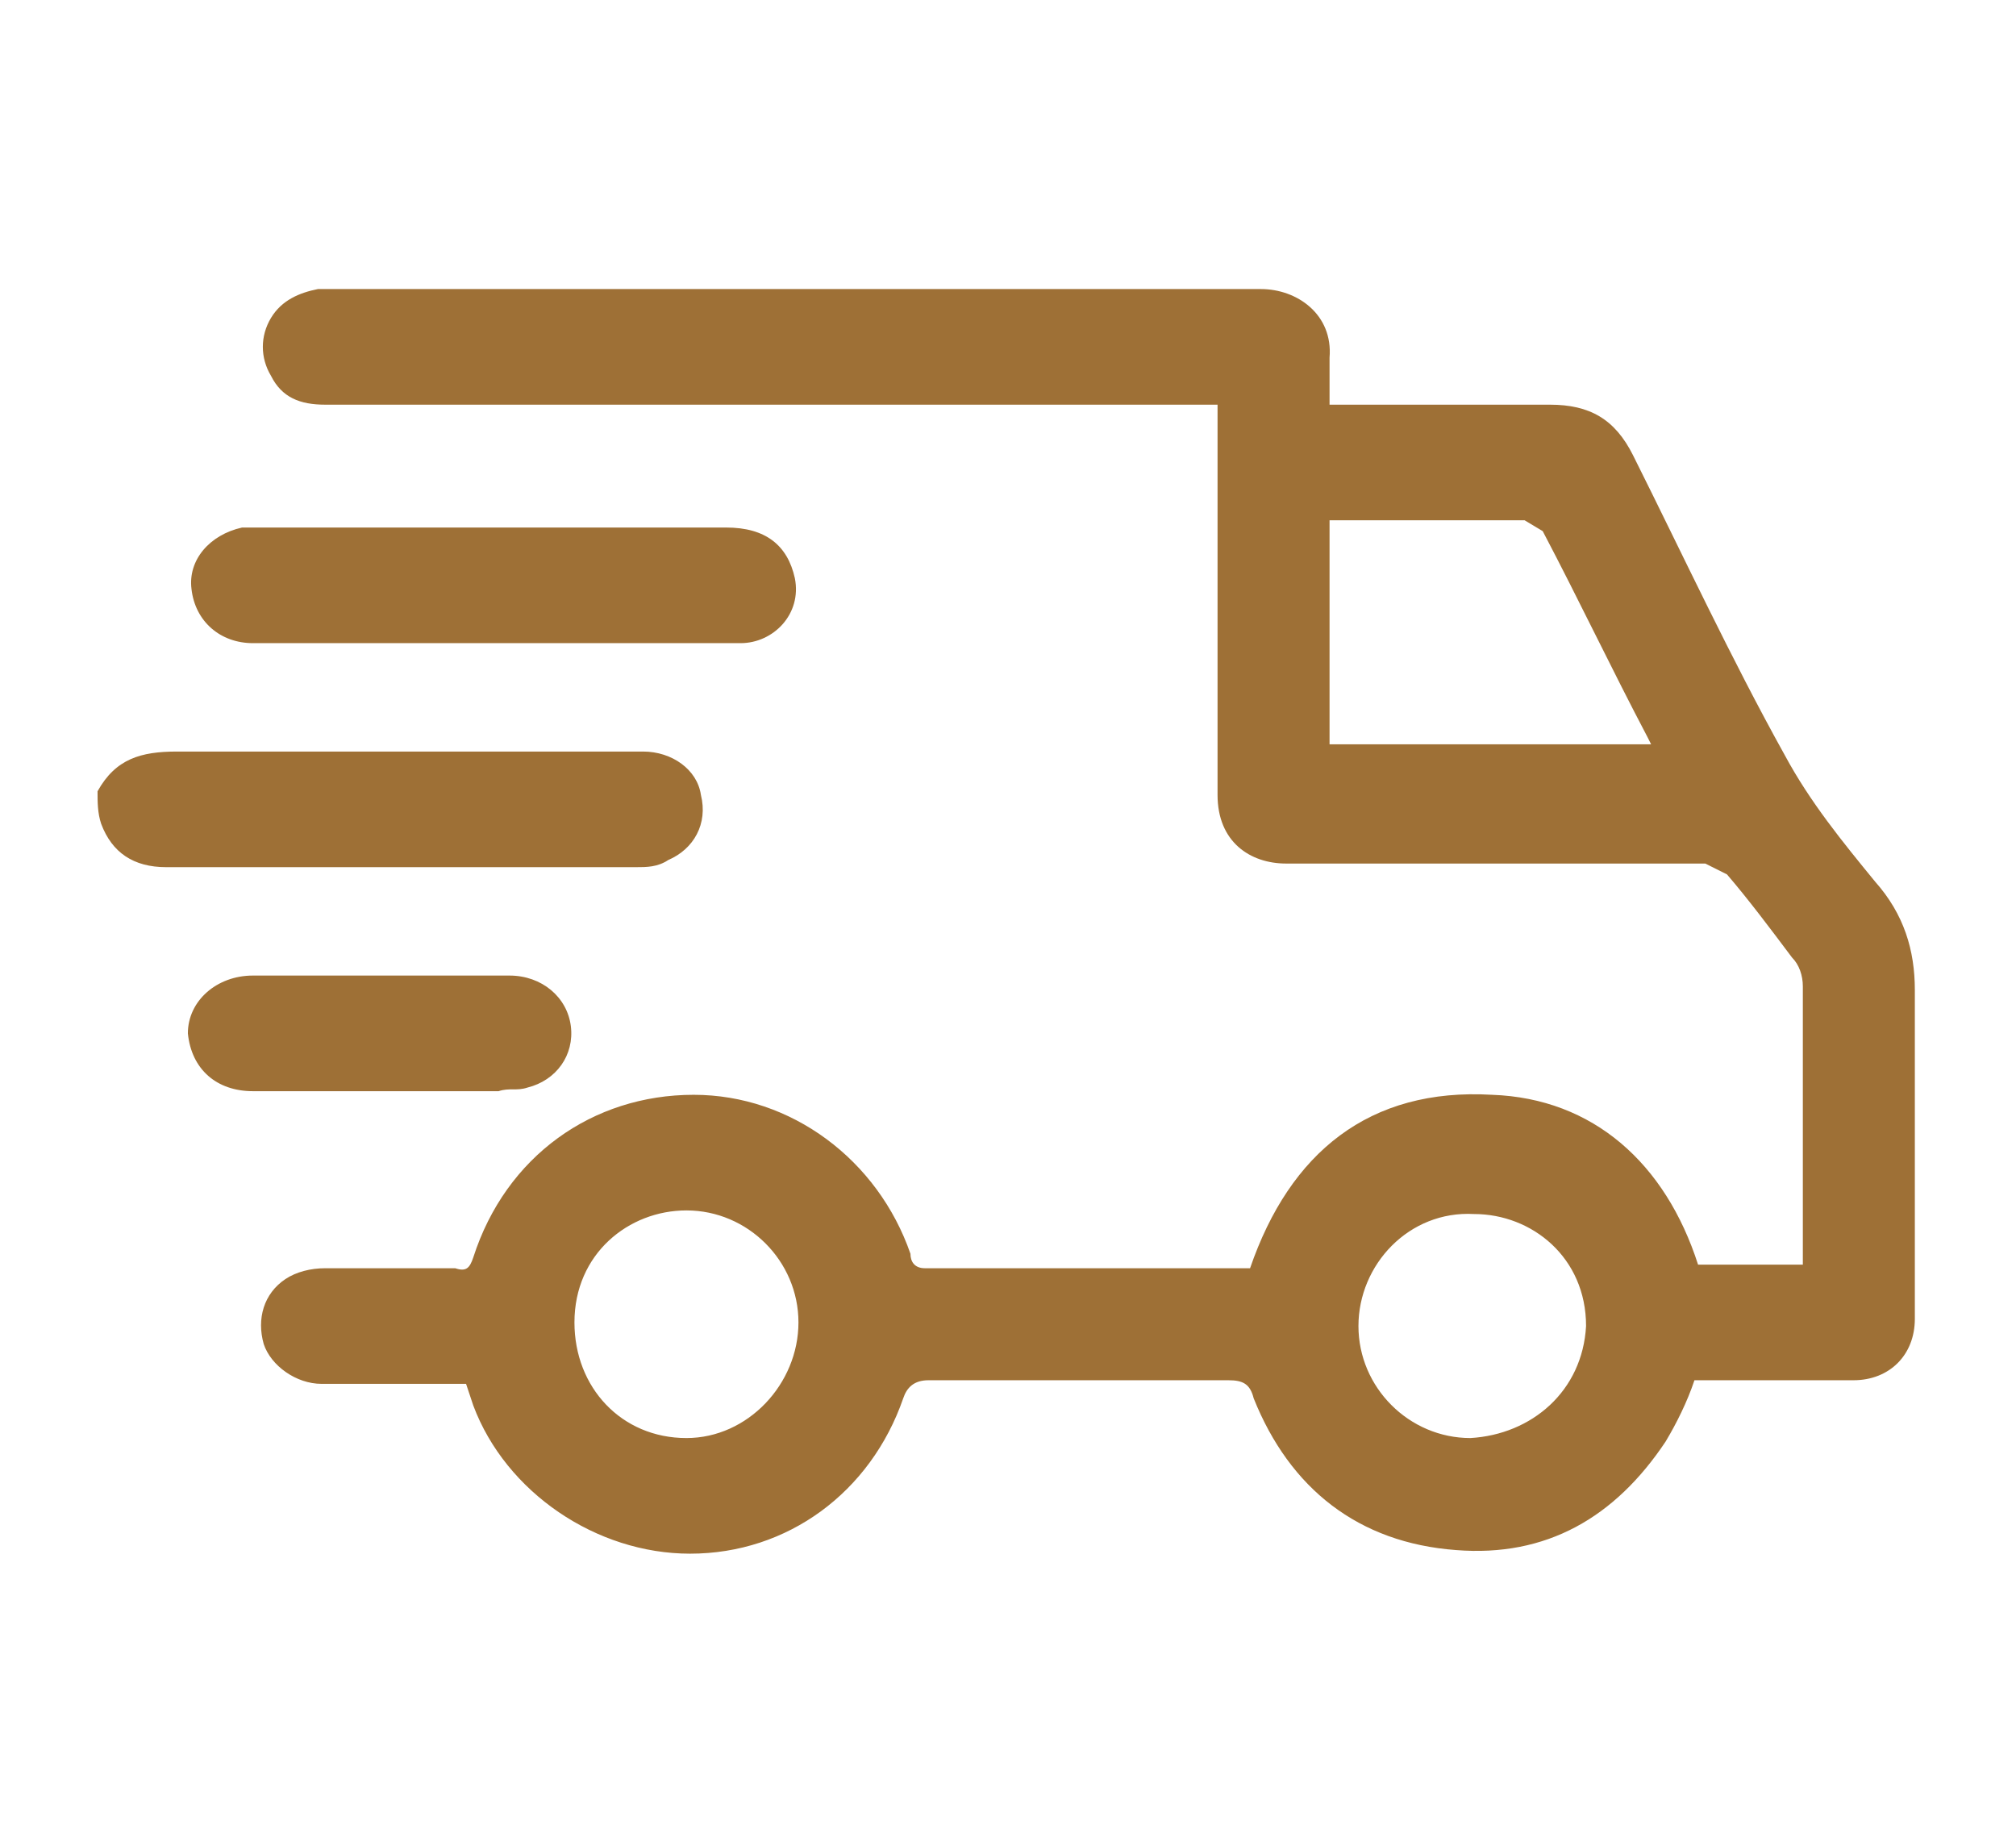 <?xml version="1.0" encoding="utf-8"?>
<!-- Generator: Adobe Illustrator 24.3.0, SVG Export Plug-In . SVG Version: 6.00 Build 0)  -->
<svg version="1.1" id="Ebene_1" xmlns="http://www.w3.org/2000/svg" xmlns:xlink="http://www.w3.org/1999/xlink" x="0px" y="0px"
	 viewBox="0 0 55.8 50.4" style="enable-background:new 0 0 55.8 50.4;" xml:space="preserve">
<style type="text/css">
	.st0{fill:#9E7036;}
</style>
<g>
	<path class="st0" d="M2.7,21.9c0.5-0.9,1.2-1.1,2.2-1.1c4.3,0,8.6,0,12.9,0c0.8,0,1.5,0.5,1.6,1.2c0.2,0.8-0.2,1.5-0.9,1.8
		C18.2,24,17.9,24,17.6,24c-4.3,0-8.7,0-13,0c-0.9,0-1.5-0.4-1.8-1.2C2.7,22.5,2.7,22.2,2.7,21.9"/>
	<path class="st0" d="M13.6,17.8H7c-0.9,0-1.6-0.6-1.7-1.5c-0.1-0.8,0.5-1.5,1.4-1.7l0.5,0c4.3,0,8.6,0,12.9,0
		c1.1,0,1.7,0.5,1.9,1.4c0.2,1-0.6,1.8-1.5,1.8H13.6z"/>
	<path class="st0" d="M10.5,30.2H7c-1,0-1.7-0.6-1.8-1.6C5.2,27.7,6,27,7,27c1.6,0,3.1,0,4.7,0c0.8,0,1.6,0,2.4,0
		c0.9,0,1.6,0.6,1.7,1.4c0.1,0.8-0.4,1.5-1.2,1.7c-0.3,0.1-0.5,0-0.8,0.1C12.7,30.2,11.6,30.2,10.5,30.2"/>
	<path class="st0" d="M40.7,39.8c-1.7,0-3.1-1.4-3.1-3.1c0-1.7,1.4-3.2,3.2-3.1c1.6,0,3.1,1.2,3.1,3.1
		C43.8,38.5,42.4,39.7,40.7,39.8 M19,39.8c-1.8,0-3.1-1.4-3.1-3.2c0-1.9,1.5-3.1,3.1-3.1c1.7,0,3.1,1.4,3.1,3.1S20.7,39.8,19,39.8
		 M36.8,20.7v-6.3h2.5c1,0,1.9,0,2.9,0l0.5,0.3c1,1.9,1.9,3.8,2.9,5.7l0.1,0.2H36.8z M51.9,24.4c-0.9-1.1-1.8-2.2-2.5-3.5
		c-1.5-2.7-2.8-5.5-4.2-8.3c-0.5-1-1.2-1.4-2.3-1.4c-1.9,0-3.7,0-5.6,0h-0.5l0-0.4c0-0.3,0-0.6,0-0.9C36.9,8.7,35.9,8,34.9,8
		c-8.6,0-17.2,0-25.8,0l-0.3,0c-0.5,0.1-1,0.3-1.3,0.8c-0.3,0.5-0.3,1.1,0,1.6c0.3,0.6,0.8,0.8,1.5,0.8c8,0,16,0,24,0h0.7v0.6
		c0,3.4,0,6.8,0,10.2c0,1.3,0.9,1.9,1.9,1.9c3.9,0,7.8,0,11.6,0l0.6,0.3c0.6,0.7,1.2,1.5,1.8,2.3c0.2,0.2,0.3,0.5,0.3,0.8
		c0,2.4,0,4.8,0,7.2V35h-2.9c-0.9-2.8-2.9-4.6-5.7-4.7c-3.4-0.2-5.6,1.6-6.7,4.8c-3,0-6,0-9,0c-0.3,0-0.4-0.2-0.4-0.4
		c-0.9-2.6-3.3-4.4-6-4.4c-2.8,0-5.2,1.7-6.1,4.5c-0.1,0.3-0.2,0.4-0.5,0.3c-1.2,0-2.4,0-3.6,0c-0.4,0-0.8,0.1-1.1,0.3
		c-0.6,0.4-0.8,1.1-0.6,1.8c0.2,0.6,0.9,1.1,1.6,1.1c1.3,0,2.7,0,4,0l0.2,0.6c0.9,2.4,3.4,4.1,6,4.1c2.7,0,5-1.7,5.9-4.3
		c0.1-0.3,0.3-0.5,0.7-0.5c2.8,0,5.6,0,8.3,0c0.4,0,0.6,0.1,0.7,0.5c1,2.5,2.9,4,5.6,4.2c2.5,0.2,4.4-0.9,5.8-3
		c0.3-0.5,0.6-1.1,0.8-1.7c1.5,0,2.9,0,4.4,0c1,0,1.7-0.7,1.7-1.7c0-3,0-6.1,0-9.1C53,26.3,52.7,25.3,51.9,24.4"/>
</g>
</svg>
